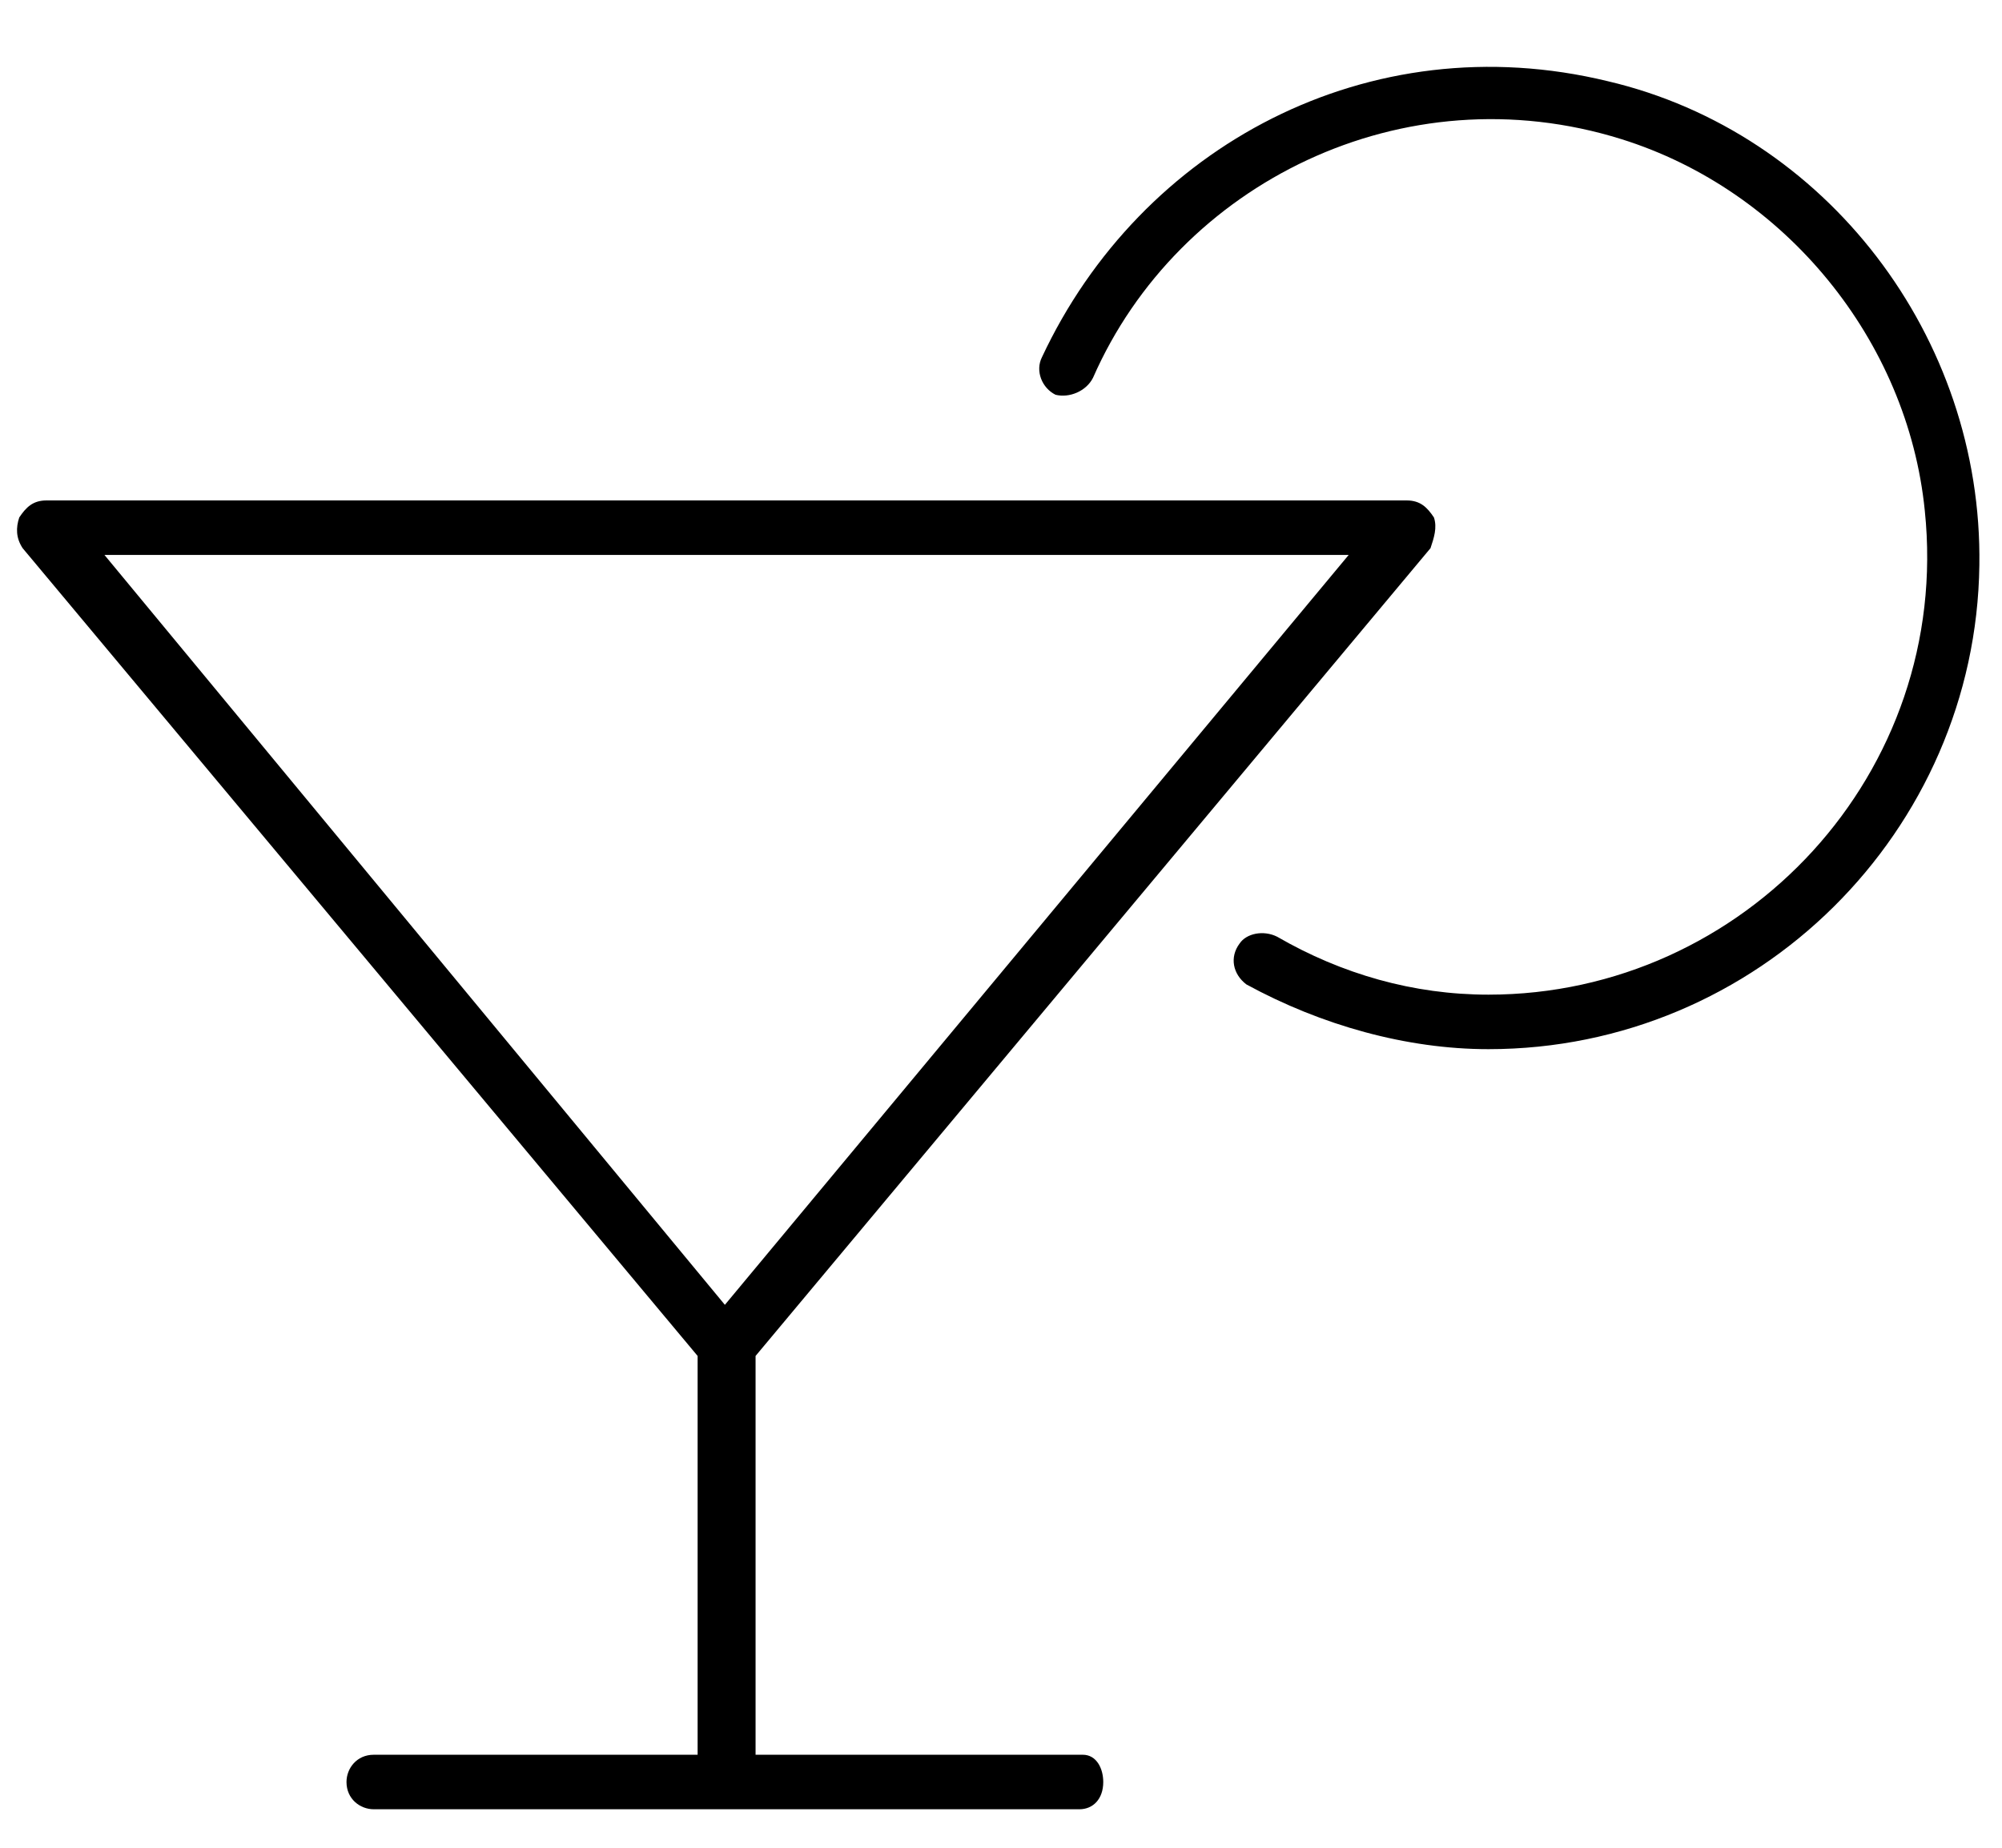 <?xml version="1.0" encoding="UTF-8"?> <svg xmlns="http://www.w3.org/2000/svg" width="39" height="36" viewBox="0 0 39 36" fill="none"><path d="M31.32 1.582C35.57 2.578 38.625 6.562 38.559 11.012C38.492 16.191 34.242 20.441 28.996 20.441C27.402 20.441 25.742 19.977 24.281 19.18C24.016 18.98 23.949 18.648 24.148 18.383C24.281 18.184 24.613 18.117 24.879 18.25C26.141 18.98 27.535 19.379 28.996 19.379C33.977 19.379 38.027 15.062 37.496 9.949C37.164 6.629 34.773 3.707 31.586 2.711C27.336 1.383 22.953 3.574 21.293 7.359C21.16 7.625 20.828 7.758 20.562 7.691C20.297 7.559 20.164 7.227 20.297 6.961C22.223 2.844 26.672 0.453 31.32 1.582ZM21.094 34.188C21.359 34.188 21.492 34.453 21.492 34.719C21.492 35.051 21.293 35.25 21.027 35.25H7.281C7.016 35.25 6.75 35.051 6.75 34.719C6.75 34.453 6.949 34.188 7.281 34.188H13.59V26.418L0.441 10.68C0.309 10.48 0.309 10.281 0.375 10.082C0.508 9.883 0.641 9.75 0.906 9.75H27.402C27.668 9.75 27.801 9.883 27.934 10.082C28 10.281 27.934 10.48 27.867 10.68L14.719 26.418V34.188H21.094ZM2.035 10.812L14.121 25.422L26.273 10.812H2.035Z" fill="black"></path></svg> 